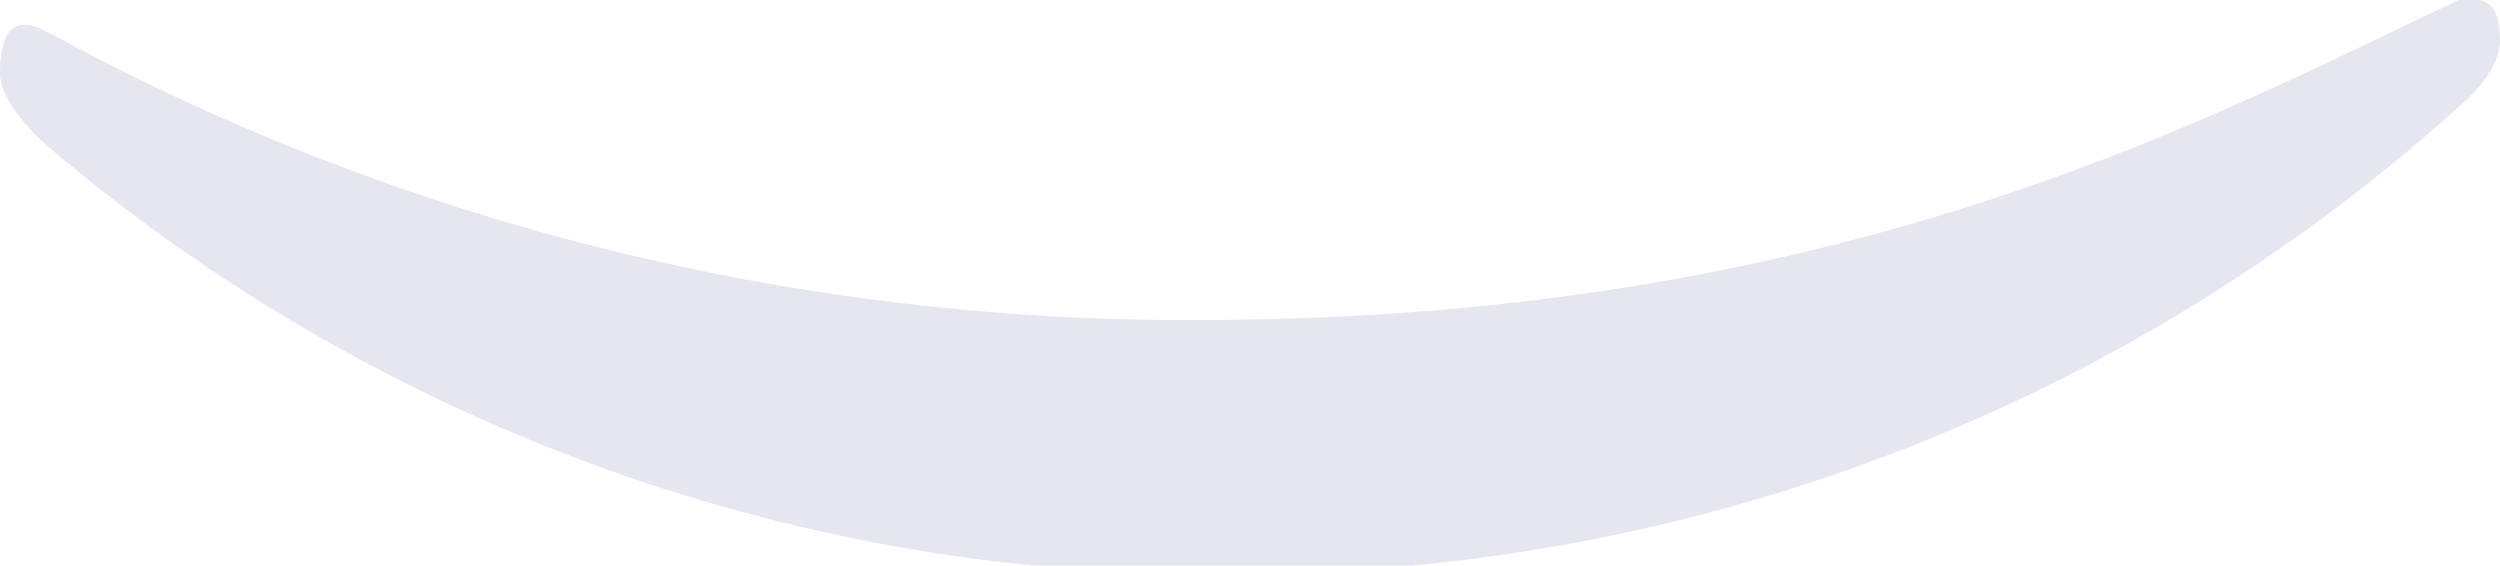 <?xml version="1.0" encoding="utf-8"?>
<!-- Generator: Adobe Illustrator 27.2.0, SVG Export Plug-In . SVG Version: 6.00 Build 0)  -->
<svg version="1.1" id="Layer_1" xmlns="http://www.w3.org/2000/svg" xmlns:xlink="http://www.w3.org/1999/xlink" x="0px" y="0px"
	 viewBox="0 0 30.5 6.9" style="enable-background:new 0 0 30.5 6.9;" xml:space="preserve">
<style type="text/css">
	.st0{fill:#E6E6F0;}
</style>
<path id="Path_105" class="st0" d="M15.1,3.9C10,4,5,2.8,0.6,0.4C0.4,0.3,0,0.1,0,0.9c0,0.4,0.6,0.9,0.6,0.9c4,3.4,9.2,5.3,14.5,5.2
	C20.6,7,25.9,5,30,1.3c0,0,0.5-0.4,0.5-0.8c0-0.6-0.3-0.5-0.5-0.5C27.2,1.3,22.8,3.8,15.1,3.9"/>
</svg>
